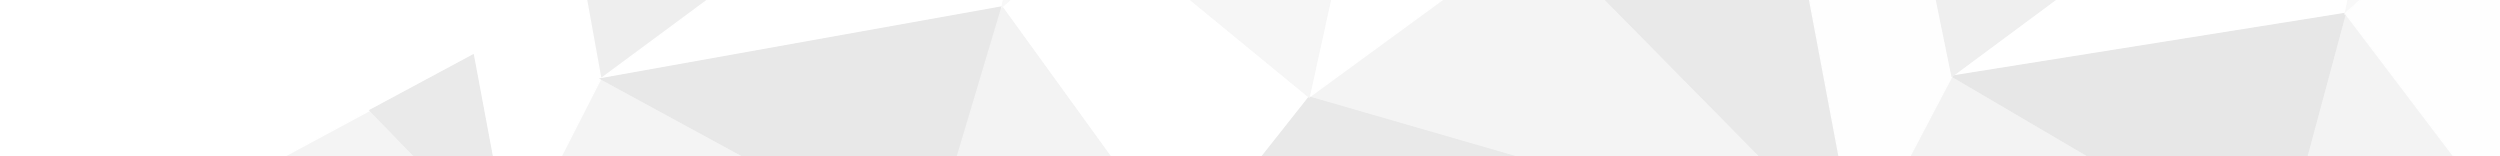 
<svg xmlns="http://www.w3.org/2000/svg" version="1.1" xmlns:xlink="http://www.w3.org/1999/xlink" preserveAspectRatio="none" x="0px" y="0px" width="1920px" height="120px" viewBox="0 0 1920 120">
<rect x="0" y="0" width="1920" height="120" fill="#333333" stroke="none"/>
<defs/>

<g id="Layer_4">
<g>
<g>
<g>
<path fill="#F4F4F4" stroke="#F4F4F4" d="
M 461.45 60.5
L 394.05 192.4 703.95 192.4 461.45 60.5
M 379.7 192.4
L 388.7 192.4 284.1 84.75 198.5 130.8 192.7 138.7 379.7 192.4
M 1217.8 -15.6
L 1128.8 -15.6 1005.4 74.55 1413.4 192.4 1422.9 192.4 1217.8 -15.6 Z"/>

<path fill="#EEEEEE" stroke="#EEEEEE" d="
M 564.45 -15.6
L 447.7 -15.6 461.45 60.5 564.45 -15.6 Z"/>

<path fill="#FFFFFF" stroke="#FFFFFF" d="
M 353.25 -15.6
L 353.25 -12.65 352.7 -15.6 -5.85 -15.6 -5.85 192.4 153.2 192.4 192.7 138.7 198.5 130.8 284.1 84.75 363.45 42.15 391.55 192.4 394.05 192.4 461.45 60.5 447.7 -15.6 353.25 -15.6
M 769.55 5.3
L 773.9 -15.6 564.45 -15.6 461.45 60.5 769.55 5.3
M 1128.8 -15.6
L 1025.2 -15.6 1005.4 74.55 1128.8 -15.6
M 910.05 -3.7
L 923.2 -15.6 792.5 -15.6 769.55 5.3 905 192.4 912.15 192.4 1005.4 74.55 910.05 -3.7
M 1806.6 -15.6
L 1599.2 -15.6 1499.15 58.5 1801.2 10.3 1806.6 -15.6 Z"/>

<path fill="#E8E8E8" stroke="#E8E8E8" d="
M 703.95 192.4
L 713.65 192.4 769.55 5.3 461.45 60.5 703.95 192.4 Z"/>

<path fill="#EAEAEA" stroke="#EAEAEA" d="
M 388.7 192.4
L 391.55 192.4 363.45 42.15 284.1 84.75 388.7 192.4 Z"/>

<path fill="#E9E9E9" stroke="#E9E9E9" d="
M 192.7 138.7
L 153.2 192.4 379.7 192.4 192.7 138.7
M 1422.9 192.4
L 1426 192.4 1386.85 -15.6 1217.8 -15.6 1422.9 192.4
M 1005.4 74.55
L 912.15 192.4 1413.4 192.4 1005.4 74.55 Z"/>

<path fill="#F3F3F3" stroke="#F3F3F3" d="
M 1499.15 58.5
L 1428.75 192.4 1727.35 192.4 1499.15 58.5
M 1922.95 192.4
L 1922.95 170.85 1801.2 10.3 1752.2 192.4 1922.95 192.4
M 769.55 5.3
L 713.65 192.4 905 192.4 769.55 5.3 Z"/>

<path fill="#E7E7E7" stroke="#E7E7E7" d="
M 1727.35 192.4
L 1752.2 192.4 1801.2 10.3 1499.15 58.5 1727.35 192.4 Z"/>

<path fill="#F6F6F6" stroke="#F6F6F6" d="
M 923.2 -15.6
L 910.05 -3.7 1005.4 74.55 1025.2 -15.6 923.2 -15.6 Z"/>

<path fill="#F8F8F8" stroke="#F8F8F8" d="
M 792.5 -15.6
L 773.9 -15.6 769.55 5.3 792.5 -15.6
M 1830.45 -15.6
L 1806.6 -15.6 1801.2 10.3 1830.45 -15.6 Z"/>

<path fill="#FEFEFE" stroke="#FEFEFE" d="
M 1922.95 -15.6
L 1830.45 -15.6 1801.2 10.3 1922.95 170.85 1922.95 -15.6
M 1484 -15.6
L 1386.85 -15.6 1426 192.4 1428.75 192.4 1499.15 58.5 1484 -15.6 Z"/>

<path fill="#EFEFEF" stroke="#EFEFEF" d="
M 1599.2 -15.6
L 1484 -15.6 1499.15 58.5 1599.2 -15.6 Z"/>
</g>
</g>
</g>
</g>
</svg>
